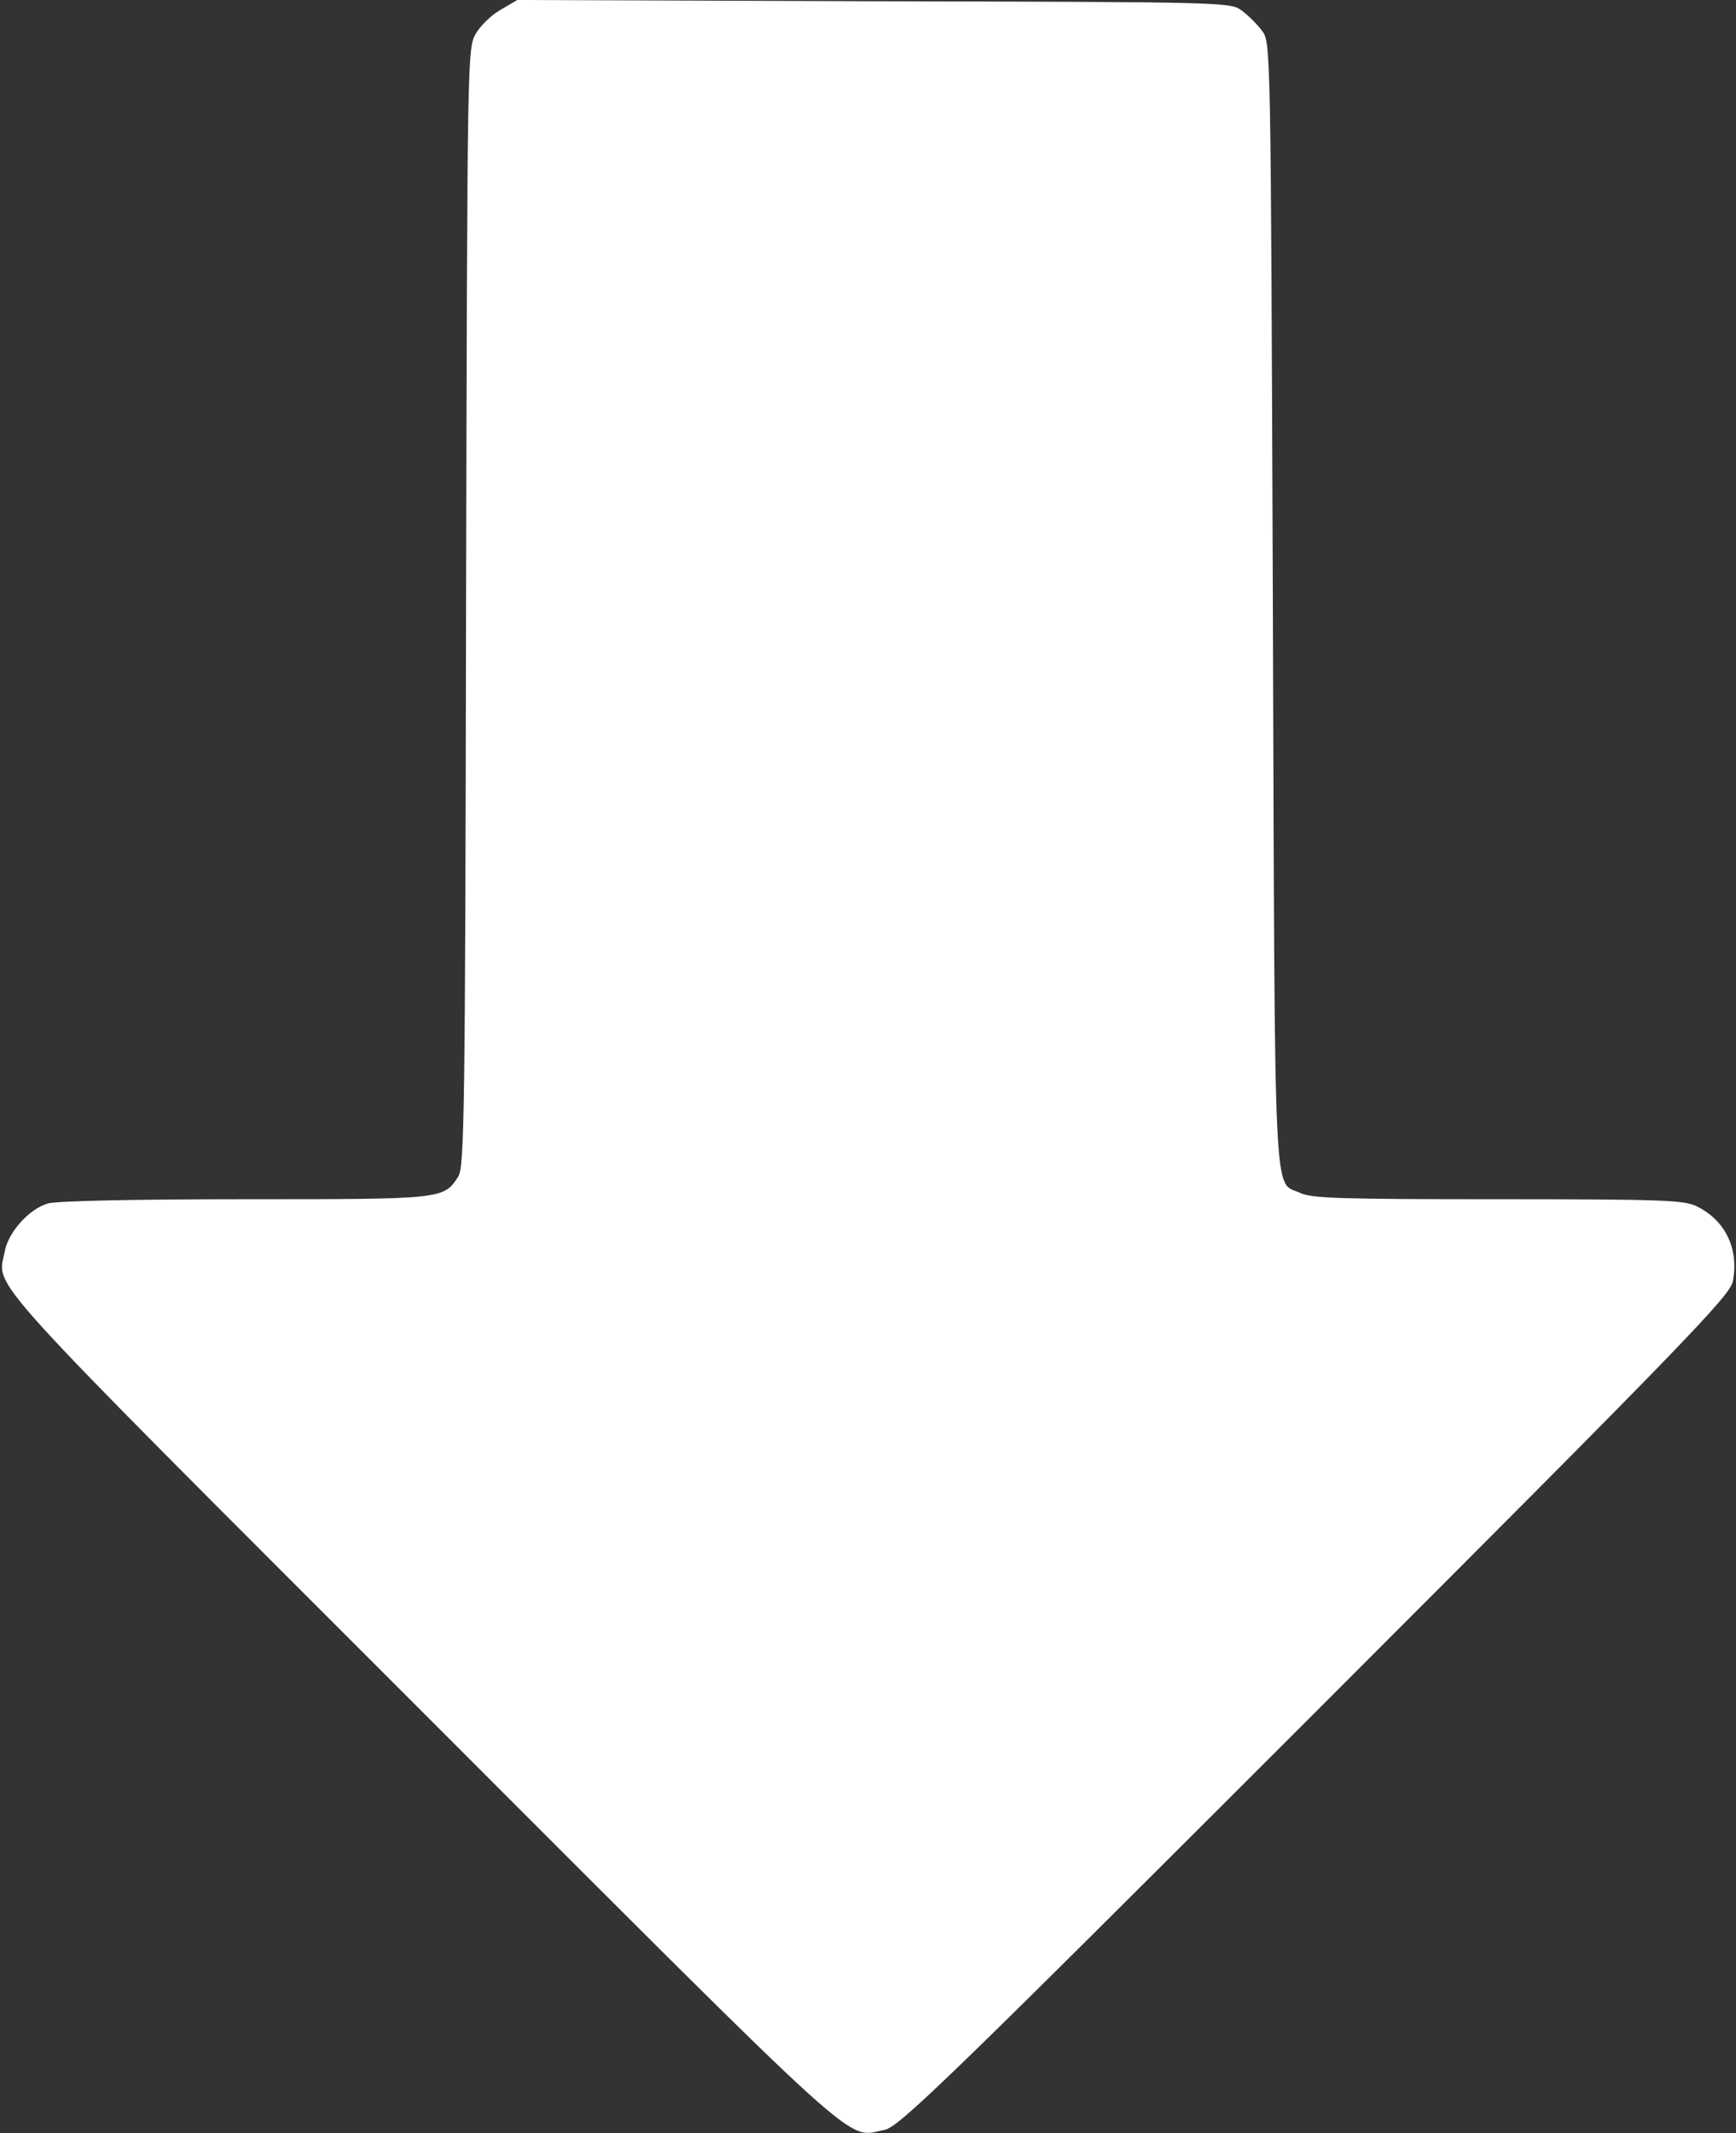 <svg width="556" height="683" viewBox="0 0 556 683" fill="none" xmlns="http://www.w3.org/2000/svg">
<rect x="0" y="0" width="556" height="683" fill="#333333" stroke="none"/>
<path d="M160.465 3.063C157.531 4.663 153.931 8.13 152.465 10.663C149.665 15.33 149.665 16.397 149.265 194.397C148.998 357.33 148.731 373.73 146.731 376.797C142.065 383.997 141.798 383.997 78.731 383.997C43.131 383.997 18.465 384.53 15.398 385.33C9.398 387.063 2.731 394.397 1.531 400.663C-0.735 412.93 -8.869 403.997 135.398 548.263C279.931 692.797 270.598 684.397 283.265 681.997C287.798 681.197 302.998 666.53 421.265 548.263C539.531 429.997 554.198 414.797 554.998 410.263C556.998 399.73 552.465 390.53 543.131 386.13C539.131 384.263 531.265 383.997 479.665 383.997C430.065 383.997 420.065 383.73 416.465 381.997C407.798 377.863 408.331 391.863 407.665 193.73C406.998 14.263 406.998 13.463 404.198 9.863C402.731 7.863 399.798 4.93 397.798 3.463C394.198 0.663 392.998 0.663 279.931 0.397L165.665 -0.003L160.465 3.063Z" fill="white"/>
</svg>

